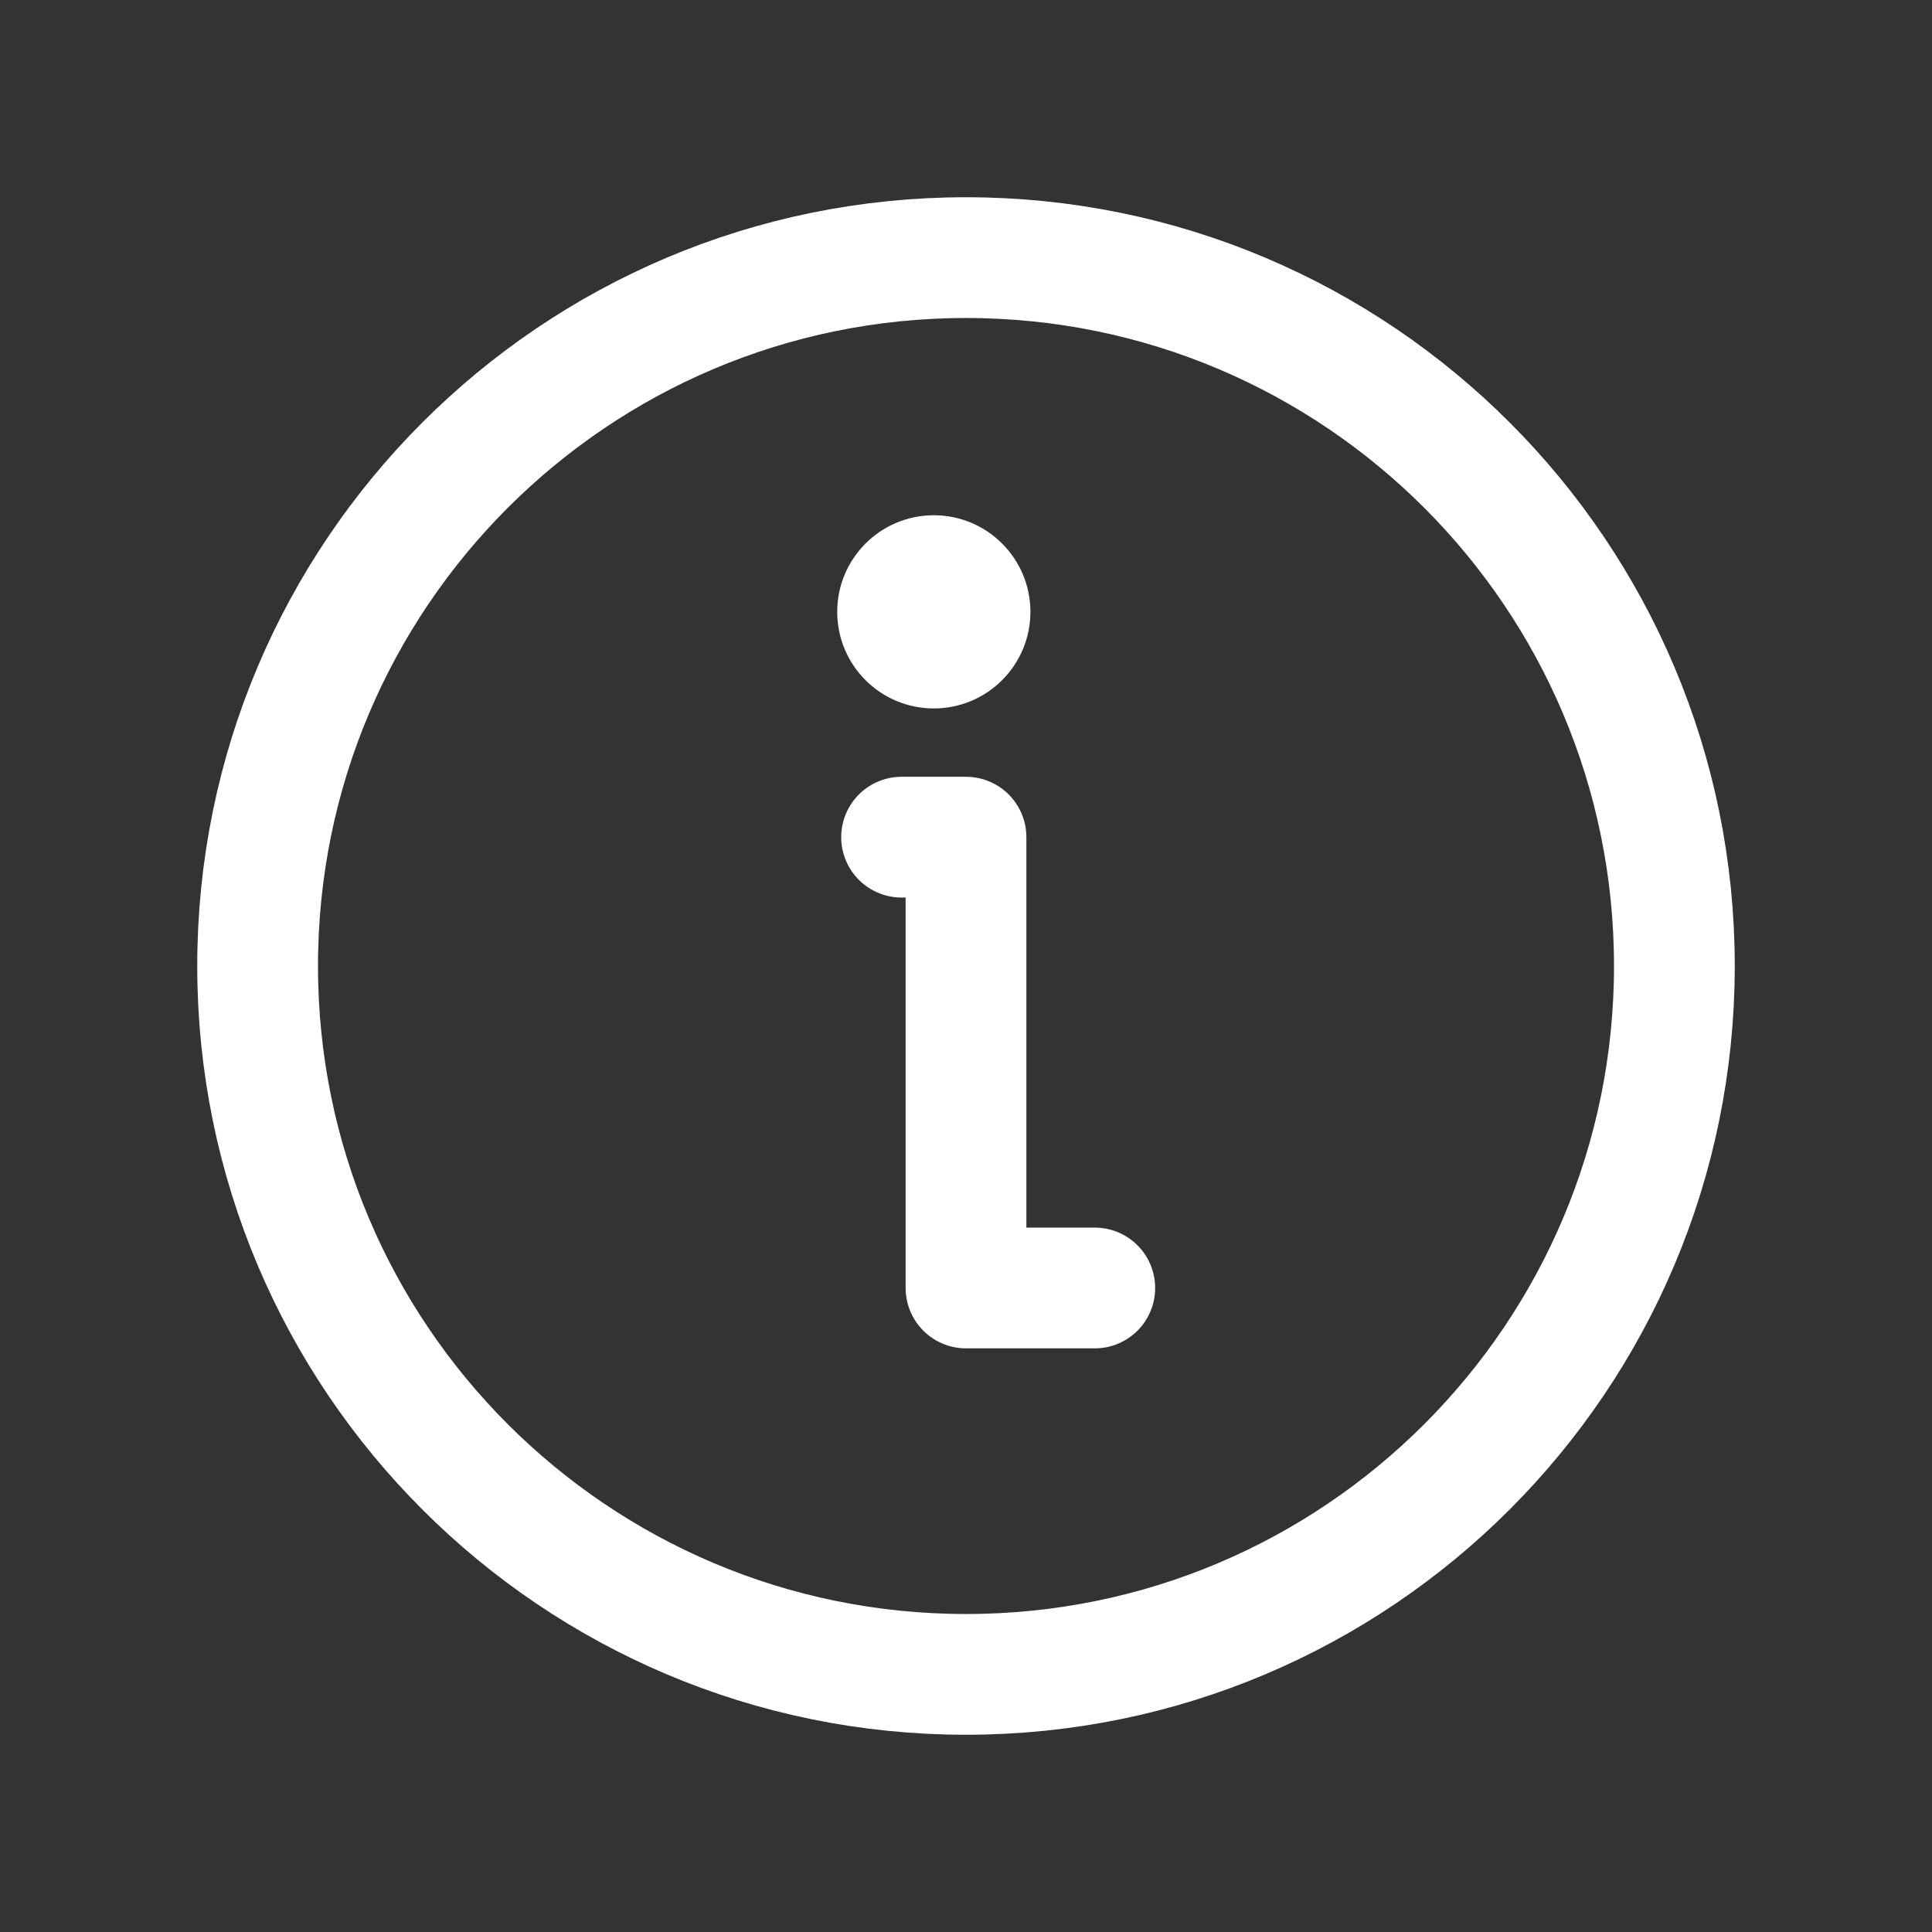 <svg width="32" height="32" viewBox="0 0 32 32" fill="none" xmlns="http://www.w3.org/2000/svg">
<rect x="0" y="0" width="32" height="32" fill="#333333" stroke="none"/>
<g id="Frame">
<path id="Vector" d="M16 27.733C22.48 27.733 27.733 22.48 27.733 16C27.733 9.52 22.48 4.267 16 4.267C9.52 4.267 4.267 9.52 4.267 16C4.267 22.48 9.52 27.733 16 27.733Z" stroke="white" stroke-width="2" stroke-miterlimit="10"/>
<path id="Vector_2" d="M18.133 21.333H16V13.866H14.933" stroke="white" stroke-width="2" stroke-linecap="round" stroke-linejoin="round"/>
<path id="Vector_3" d="M15.467 11.734C16.35 11.734 17.067 11.018 17.067 10.134C17.067 9.251 16.35 8.534 15.467 8.534C14.583 8.534 13.867 9.251 13.867 10.134C13.867 11.018 14.583 11.734 15.467 11.734Z" fill="white"/>
</g>
</svg>
